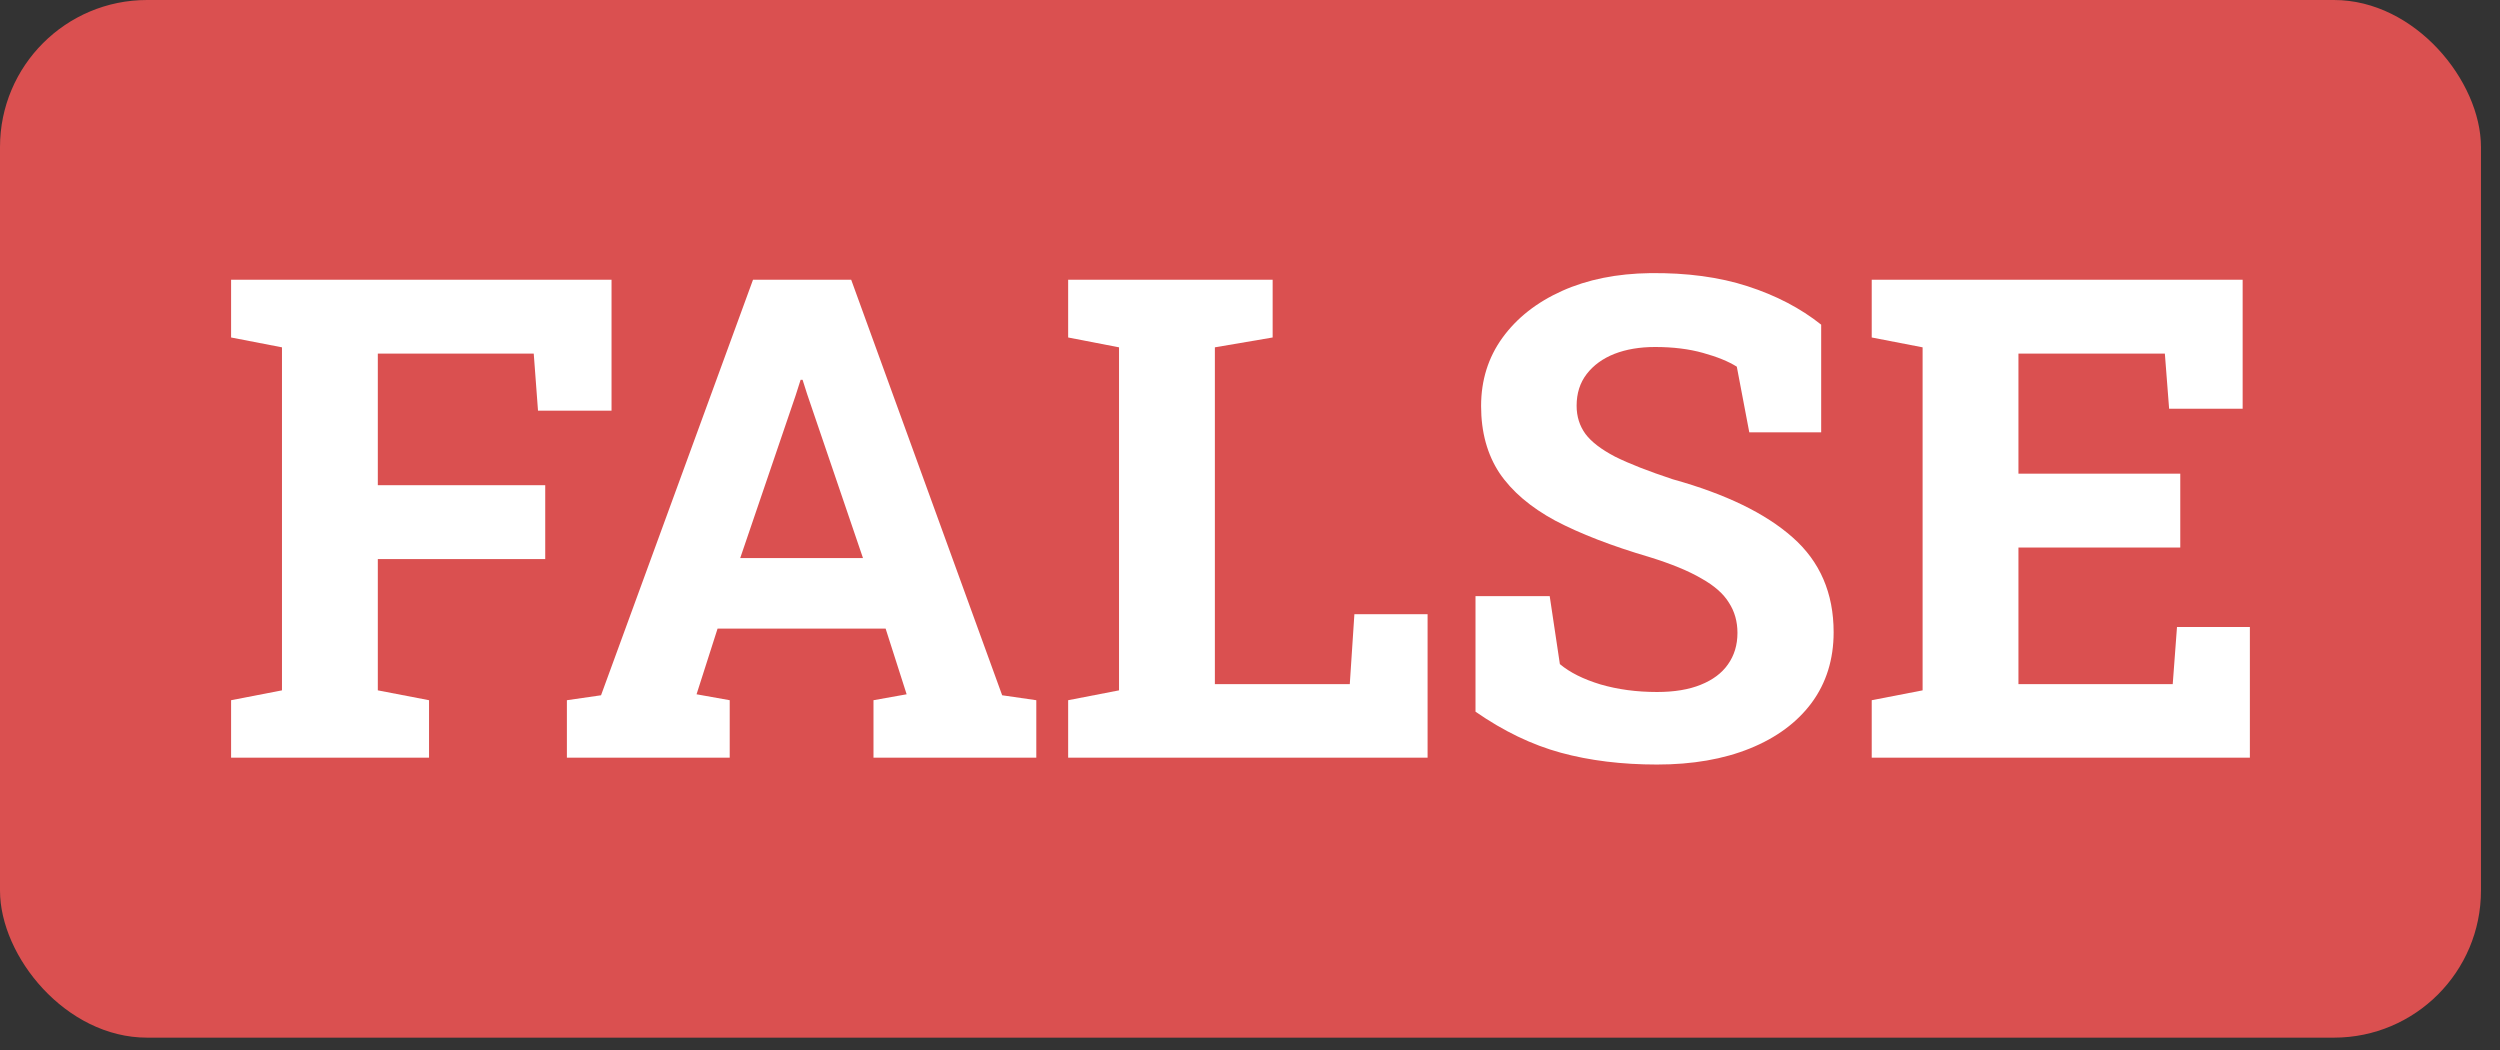 <svg width="119" height="50" viewBox="0 0 119 50" fill="none" xmlns="http://www.w3.org/2000/svg">
<rect x="0" y="0" width="119" height="50" fill="#333333" stroke="none"/>
<rect width="118.094" height="49.392" rx="7" fill="#DA5050"/>
<path d="M89.094 36.064V33.33L91.516 32.861V16.533L89.094 16.064V13.314L106.75 13.314V19.455H103.25L103.047 16.83H96.078V22.548H103.781V26.064H96.078V32.564H103.422L103.625 29.845H107.094V36.064H89.094Z" fill="white"/>
<path d="M78.875 36.392C77.198 36.392 75.672 36.205 74.297 35.83C72.922 35.455 71.568 34.803 70.234 33.876V28.376H73.766L74.25 31.611C74.719 32.007 75.365 32.33 76.188 32.58C77.01 32.819 77.906 32.939 78.875 32.939C79.698 32.939 80.391 32.824 80.953 32.595C81.526 32.366 81.958 32.043 82.25 31.626C82.552 31.199 82.703 30.699 82.703 30.126C82.703 29.585 82.568 29.106 82.297 28.689C82.037 28.262 81.599 27.876 80.984 27.533C80.38 27.178 79.557 26.84 78.516 26.517C76.713 25.986 75.219 25.408 74.031 24.783C72.854 24.147 71.969 23.392 71.375 22.517C70.792 21.632 70.5 20.569 70.5 19.329C70.5 18.1 70.838 17.017 71.516 16.079C72.203 15.132 73.151 14.387 74.359 13.845C75.568 13.303 76.963 13.022 78.547 13.001C80.297 12.981 81.844 13.189 83.188 13.626C84.542 14.064 85.708 14.673 86.688 15.454V20.579H83.266L82.672 17.454C82.276 17.204 81.74 16.986 81.062 16.798C80.396 16.611 79.635 16.517 78.781 16.517C78.052 16.517 77.406 16.626 76.844 16.845C76.292 17.064 75.854 17.382 75.531 17.798C75.208 18.215 75.047 18.72 75.047 19.314C75.047 19.824 75.188 20.272 75.469 20.658C75.75 21.033 76.219 21.392 76.875 21.736C77.542 22.069 78.458 22.428 79.625 22.814C82.135 23.512 84.037 24.434 85.328 25.579C86.63 26.725 87.281 28.231 87.281 30.095C87.281 31.387 86.932 32.507 86.234 33.455C85.537 34.392 84.557 35.116 83.297 35.626C82.037 36.137 80.562 36.392 78.875 36.392Z" fill="white"/>
<path d="M50.844 36.064V33.33L53.266 32.861V16.533L50.844 16.064V13.314H53.266H57.828H60.578V16.064L57.828 16.533V32.564H64.25L64.469 29.236H67.953V36.064H50.844Z" fill="white"/>
<path d="M26.984 36.064V33.33L28.609 33.095L35.844 13.314H40.516L47.703 33.095L49.328 33.33V36.064H41.578V33.33L43.156 33.048L42.156 29.923H34.156L33.156 33.048L34.734 33.33V36.064H26.984ZM35.234 26.564H41.078L38.422 18.767L38.203 18.08H38.109L37.875 18.814L35.234 26.564Z" fill="white"/>
<path d="M11 36.064V33.33L13.422 32.861V16.533L11 16.064V13.314L29.109 13.314V19.548H25.609L25.406 16.83H17.984V23.095H25.953V26.611H17.984V32.861L20.422 33.33V36.064H11Z" fill="white"/>
</svg>
